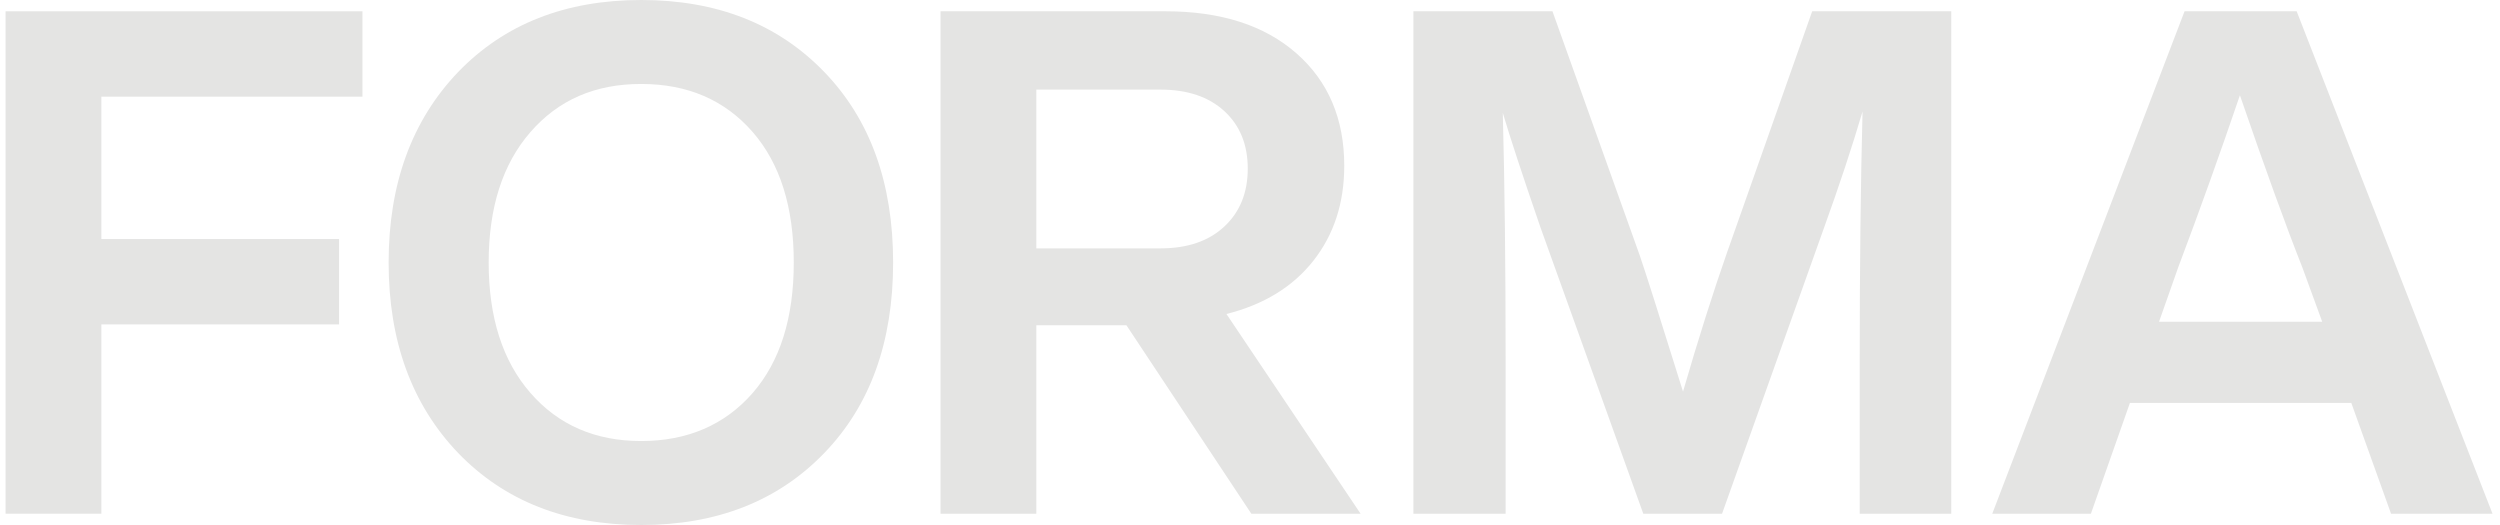 <svg width="300" height="63" viewBox="0 0 300 63" fill="none" xmlns="http://www.w3.org/2000/svg">
<g clip-path="url(#clip0_560_2816)">
<path d="M76.947 63C67.865 63 60.542 60.122 54.98 54.363C49.417 48.55 46.635 40.929 46.635 31.5C46.635 22.071 49.415 14.453 54.98 8.637C60.542 2.878 67.863 0 76.947 0C86.031 0 93.352 2.878 98.914 8.637C104.42 14.339 107.174 21.96 107.174 31.5C107.174 41.04 104.42 48.661 98.914 54.363C93.352 60.122 86.028 63 76.947 63ZM58.641 31.5C58.641 38.105 60.314 43.327 63.664 47.165C67.012 51.005 71.442 52.924 76.947 52.924C82.453 52.924 86.965 51.005 90.315 47.165C93.606 43.384 95.253 38.162 95.253 31.5C95.253 24.838 93.606 19.618 90.315 15.835C86.965 11.997 82.51 10.076 76.947 10.076C71.385 10.076 67.012 11.995 63.664 15.835C60.314 19.675 58.641 24.895 58.641 31.5Z" fill="#E4E4E3"/>
<path d="M163.27 61.645H150.159L135.173 39.035L124.359 39.035L124.359 61.645H112.863L112.863 1.354L139.854 1.354C146.495 1.354 151.732 3.034 155.562 6.392C159.395 9.752 161.31 14.254 161.31 19.897C161.31 24.356 160.074 28.153 157.606 31.287C155.137 34.42 151.658 36.552 147.174 37.679L163.268 61.643L163.27 61.645ZM139.26 10.754L124.359 10.754V29.805H139.26C142.496 29.805 145.05 28.931 146.923 27.18C148.795 25.431 149.731 23.115 149.731 20.237C149.731 17.359 148.795 15.059 146.923 13.337C145.05 11.616 142.496 10.754 139.26 10.754Z" fill="#E4E4E3"/>
<path d="M207.331 30.06L217.463 1.354L234.15 1.354V61.645H223.165V43.27C223.165 31.979 223.279 22.016 223.505 13.379C222.255 17.614 220.723 22.243 218.907 27.267L206.646 61.645H197.194L184.848 27.267C182.69 21 181.186 16.428 180.336 13.549C180.561 22.132 180.675 32.038 180.675 43.272V61.648H169.607V1.354L186.295 1.354L196.769 30.651C197.451 32.629 199.181 38.076 201.963 46.994C203.778 40.727 205.568 35.084 207.328 30.058L207.331 30.06Z" fill="#E4E4E3"/>
<path d="M299.1 61.645H286.925L282.156 48.351L255.591 48.351L250.908 61.645H239.072L262.147 1.354L275.6 1.354L299.1 61.645ZM261.382 32.093L259.082 38.612L278.666 38.612L276.282 32.093C274.294 27.069 271.799 20.183 268.79 11.432C266.407 18.432 263.936 25.32 261.382 32.093Z" fill="#E4E4E3"/>
<path d="M43.495 1.354V11.6L12.164 11.6L12.164 28.683L40.687 28.683V38.927L12.164 38.927L12.164 61.645H0.668L0.668 1.354L43.495 1.354Z" fill="#E4E4E3"/>
</g>
<defs>
<clipPath id="clip0_560_2816">
<rect width="299" height="63" fill="white" transform="translate(0.5)"/>
</clipPath>
</defs>
</svg>
